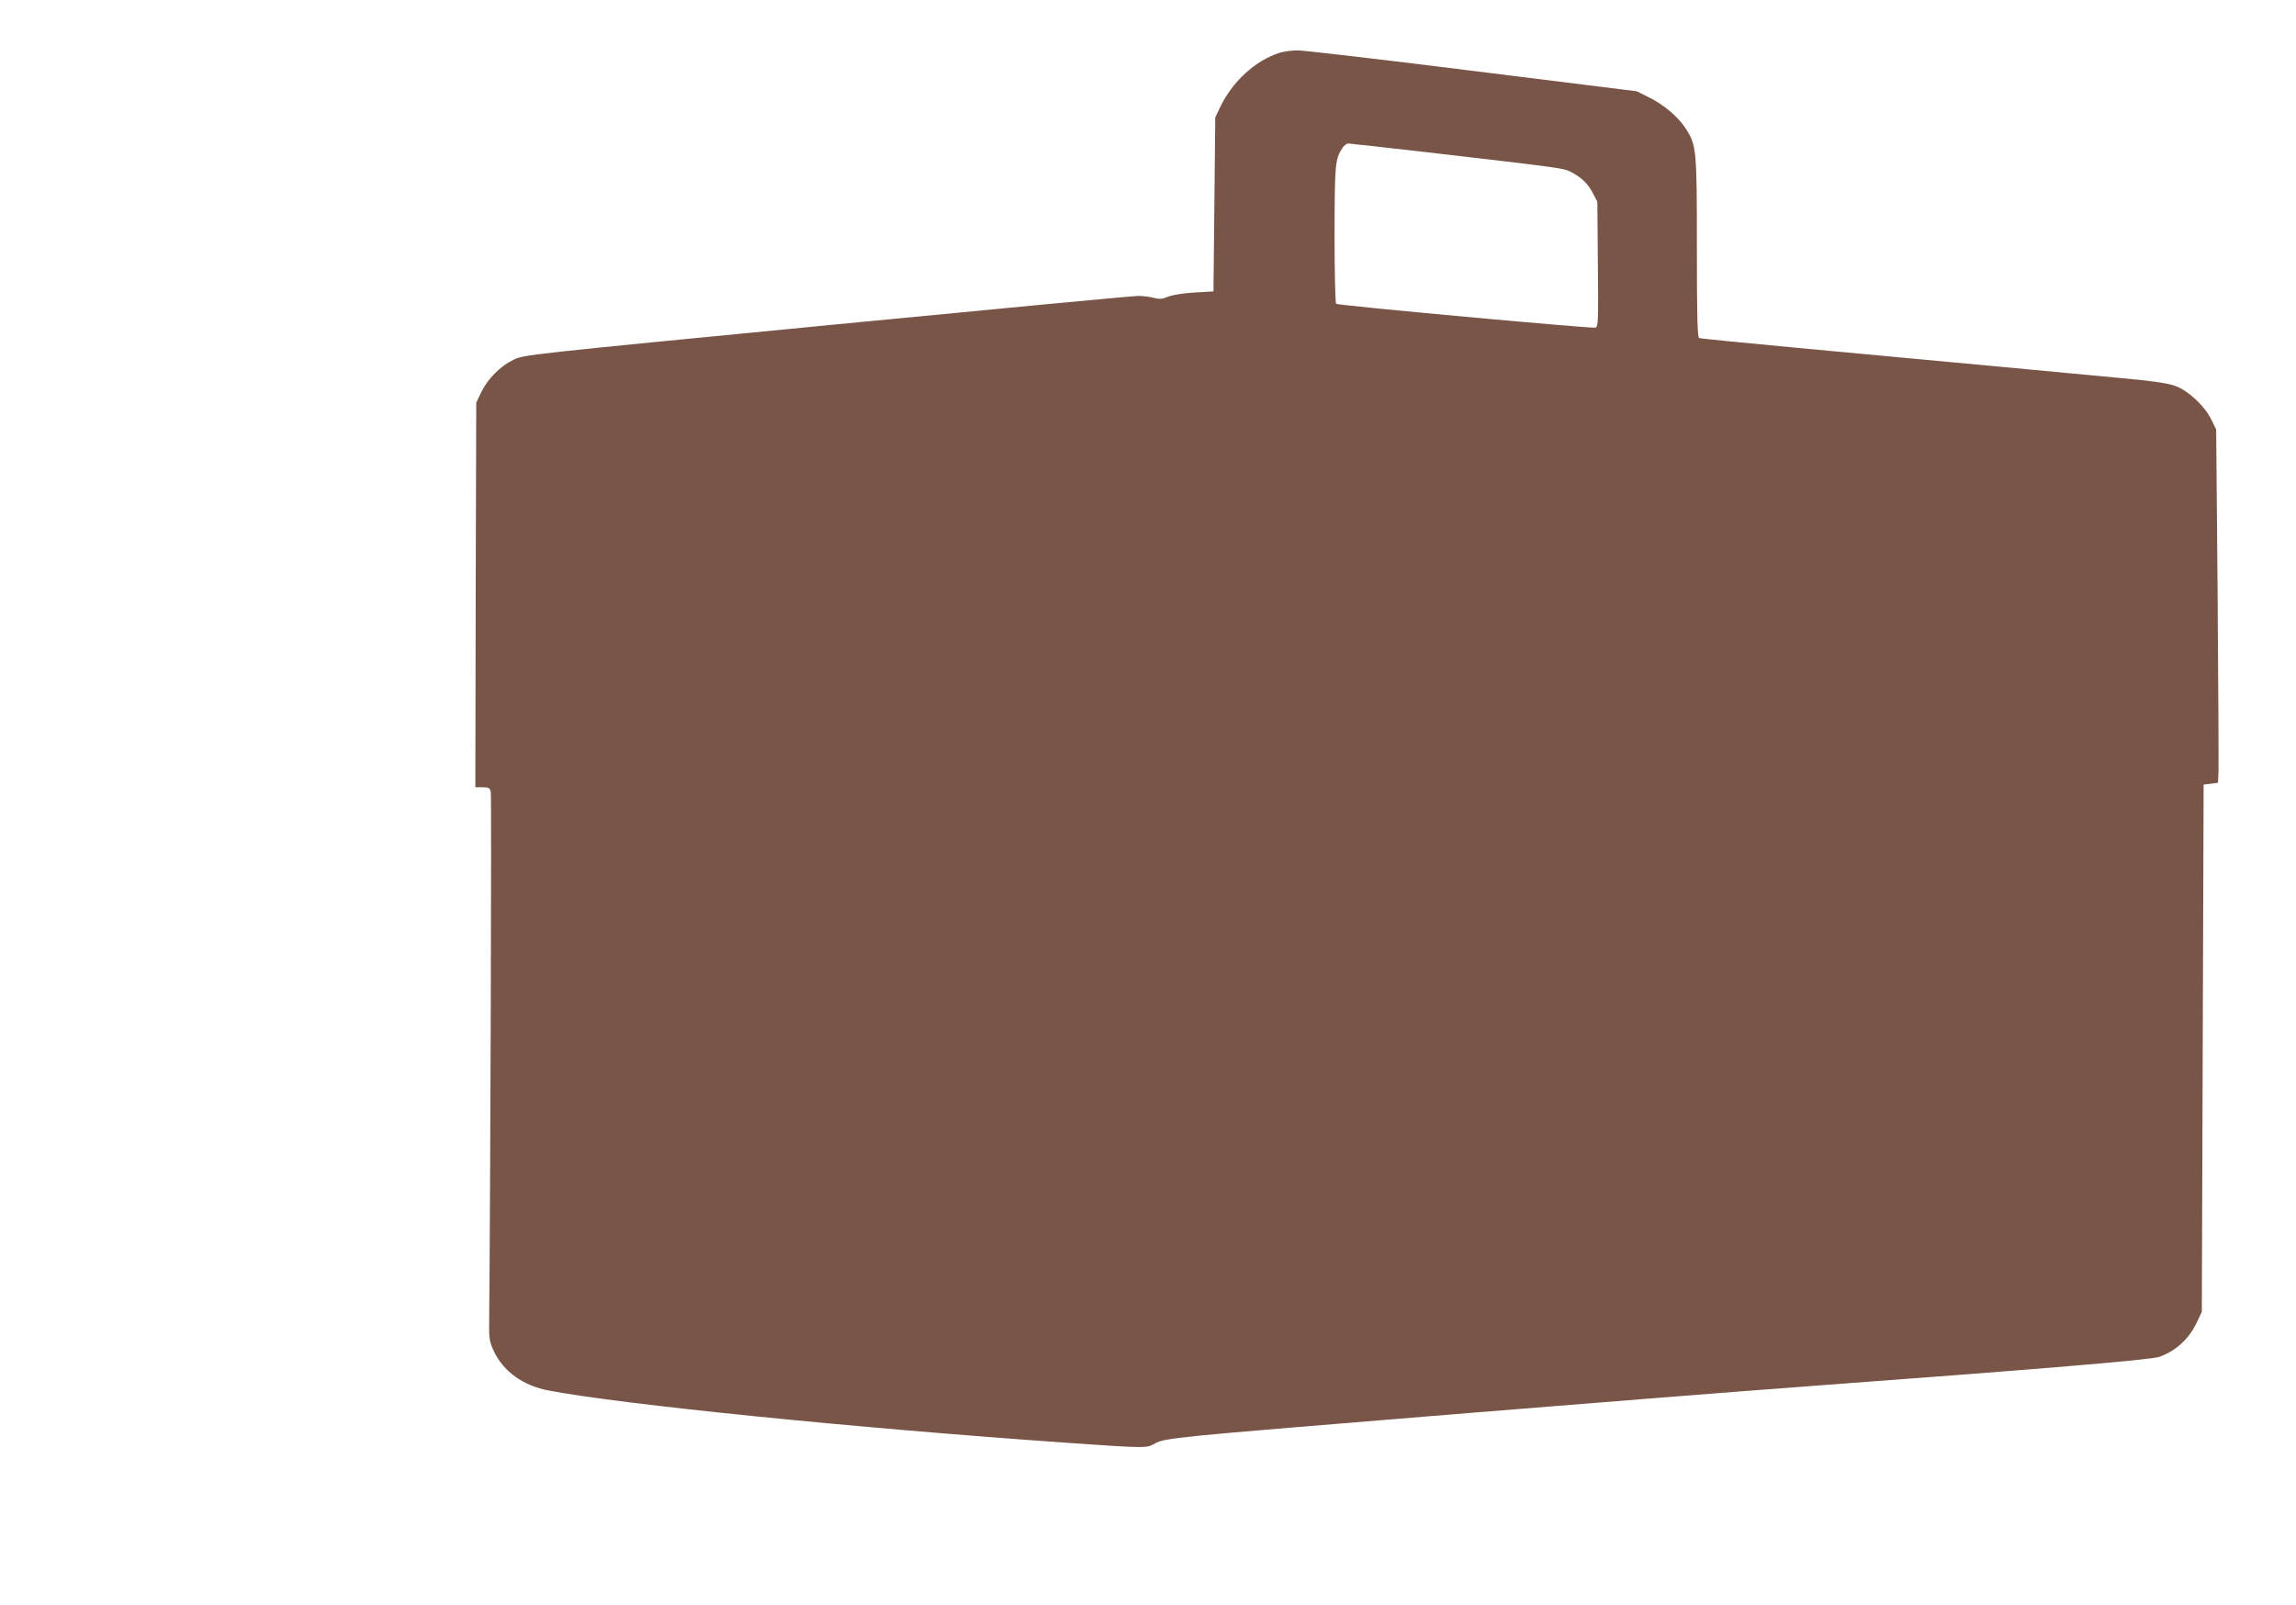 <?xml version="1.0" standalone="no"?>
<!DOCTYPE svg PUBLIC "-//W3C//DTD SVG 20010904//EN"
 "http://www.w3.org/TR/2001/REC-SVG-20010904/DTD/svg10.dtd">
<svg version="1.0" xmlns="http://www.w3.org/2000/svg"
 width="1280pt" height="895pt" viewBox="0 0 1280 895"
 preserveAspectRatio="xMidYMid meet">
<g transform="translate(0,895) scale(0.1,-0.1)"
fill="#795548" stroke="none">
<path d="M7135 8656 c-137 -43 -265 -161 -334 -306 l-26 -55 -5 -485 -5 -485
-105 -6 c-64 -4 -121 -13 -147 -23 -33 -14 -48 -15 -80 -7 -21 6 -60 11 -88
11 -27 0 -809 -74 -1737 -164 -1679 -163 -1688 -164 -1745 -192 -74 -36 -142
-104 -179 -179 l-29 -60 -3 -1072 -2 -1073 40 0 c34 0 40 -3 46 -25 5 -19 -2
-2236 -9 -2965 -1 -83 2 -102 25 -152 53 -115 164 -195 308 -222 411 -78 1698
-208 2885 -291 443 -31 448 -31 492 -5 32 19 73 26 263 46 227 24 2610 217
3380 274 1298 96 1909 147 1958 164 93 33 167 101 211 196 l26 55 5 1470 5
1470 40 5 40 5 3 65 c1 36 -1 479 -5 985 l-8 920 -28 57 c-36 74 -128 160
-200 186 -37 14 -120 27 -273 41 -120 11 -461 43 -756 71 -296 27 -780 73
-1075 100 -296 28 -544 52 -550 55 -10 3 -13 113 -13 503 0 549 -2 572 -62
665 -42 65 -119 131 -203 173 l-70 35 -915 114 c-503 63 -942 114 -975 114
-33 0 -78 -6 -100 -13z m829 -556 c725 -84 753 -88 788 -106 62 -31 98 -65
126 -117 l27 -52 3 -348 c3 -316 2 -348 -13 -354 -18 -6 -1431 123 -1446 133
-5 3 -9 176 -9 387 1 395 3 419 44 482 9 14 24 25 32 25 9 0 210 -23 448 -50z"/>
</g>
</svg>
